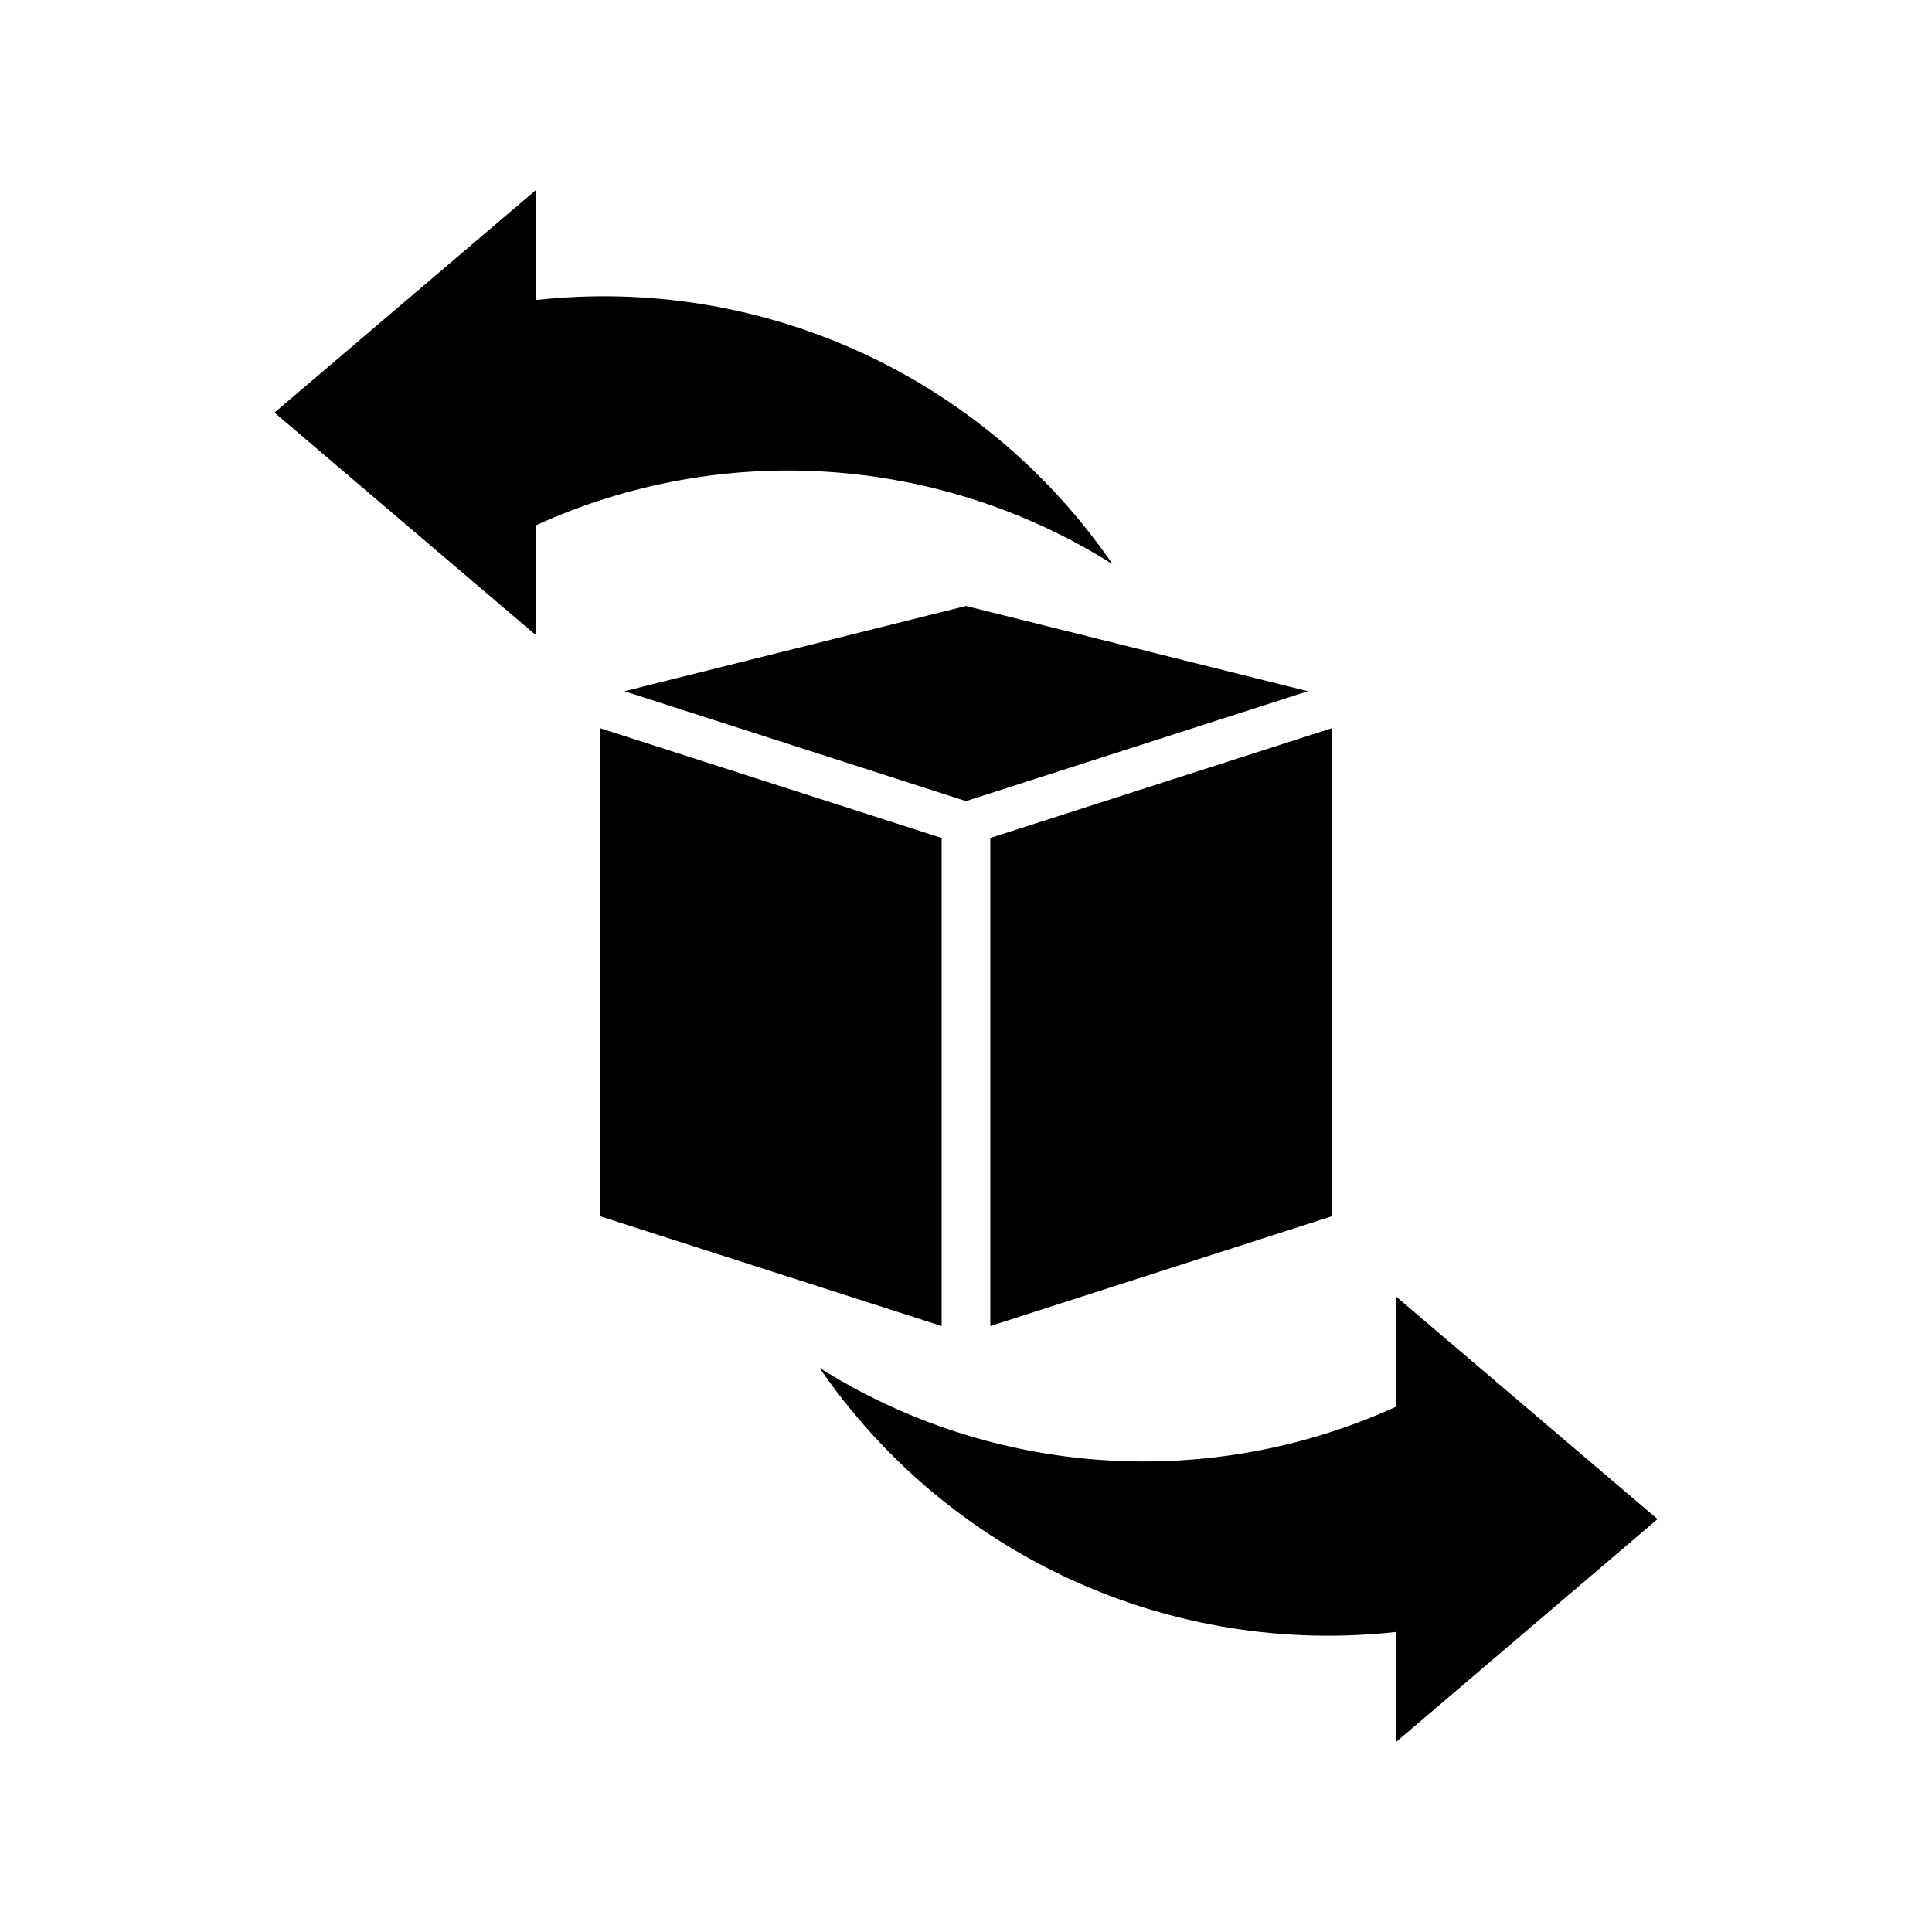 <?xml version="1.0" encoding="UTF-8"?>
<!-- Uploaded to: SVG Repo, www.svgrepo.com, Generator: SVG Repo Mixer Tools -->
<svg fill="#000000" width="800px" height="800px" version="1.1" viewBox="144 144 512 512" xmlns="http://www.w3.org/2000/svg">
 <g>
  <path d="m490.61 327.18-90.605 29.125-90.531-29.125 90.531-22.594z"/>
  <path d="m302.94 336.95v129.34l90.605 29.125v-129.34z"/>
  <path d="m406.45 366.07v129.34l90.609-29.125v-129.34z"/>
  <path d="m513.91 605.7v-29.207c-29.406 3.254-59.145-1.539-86.039-13.867-26.895-12.324-49.941-31.719-66.68-56.113 45.93 28.91 103.32 32.785 152.72 10.312v-29.285l69.352 59.039z"/>
  <path d="m286.09 194.3v29.207c29.406-3.25 59.145 1.543 86.039 13.867 26.895 12.324 49.941 31.719 66.68 56.113-45.93-28.91-103.32-32.785-152.72-10.312v29.207l-69.352-59.039z"/>
 </g>
</svg>